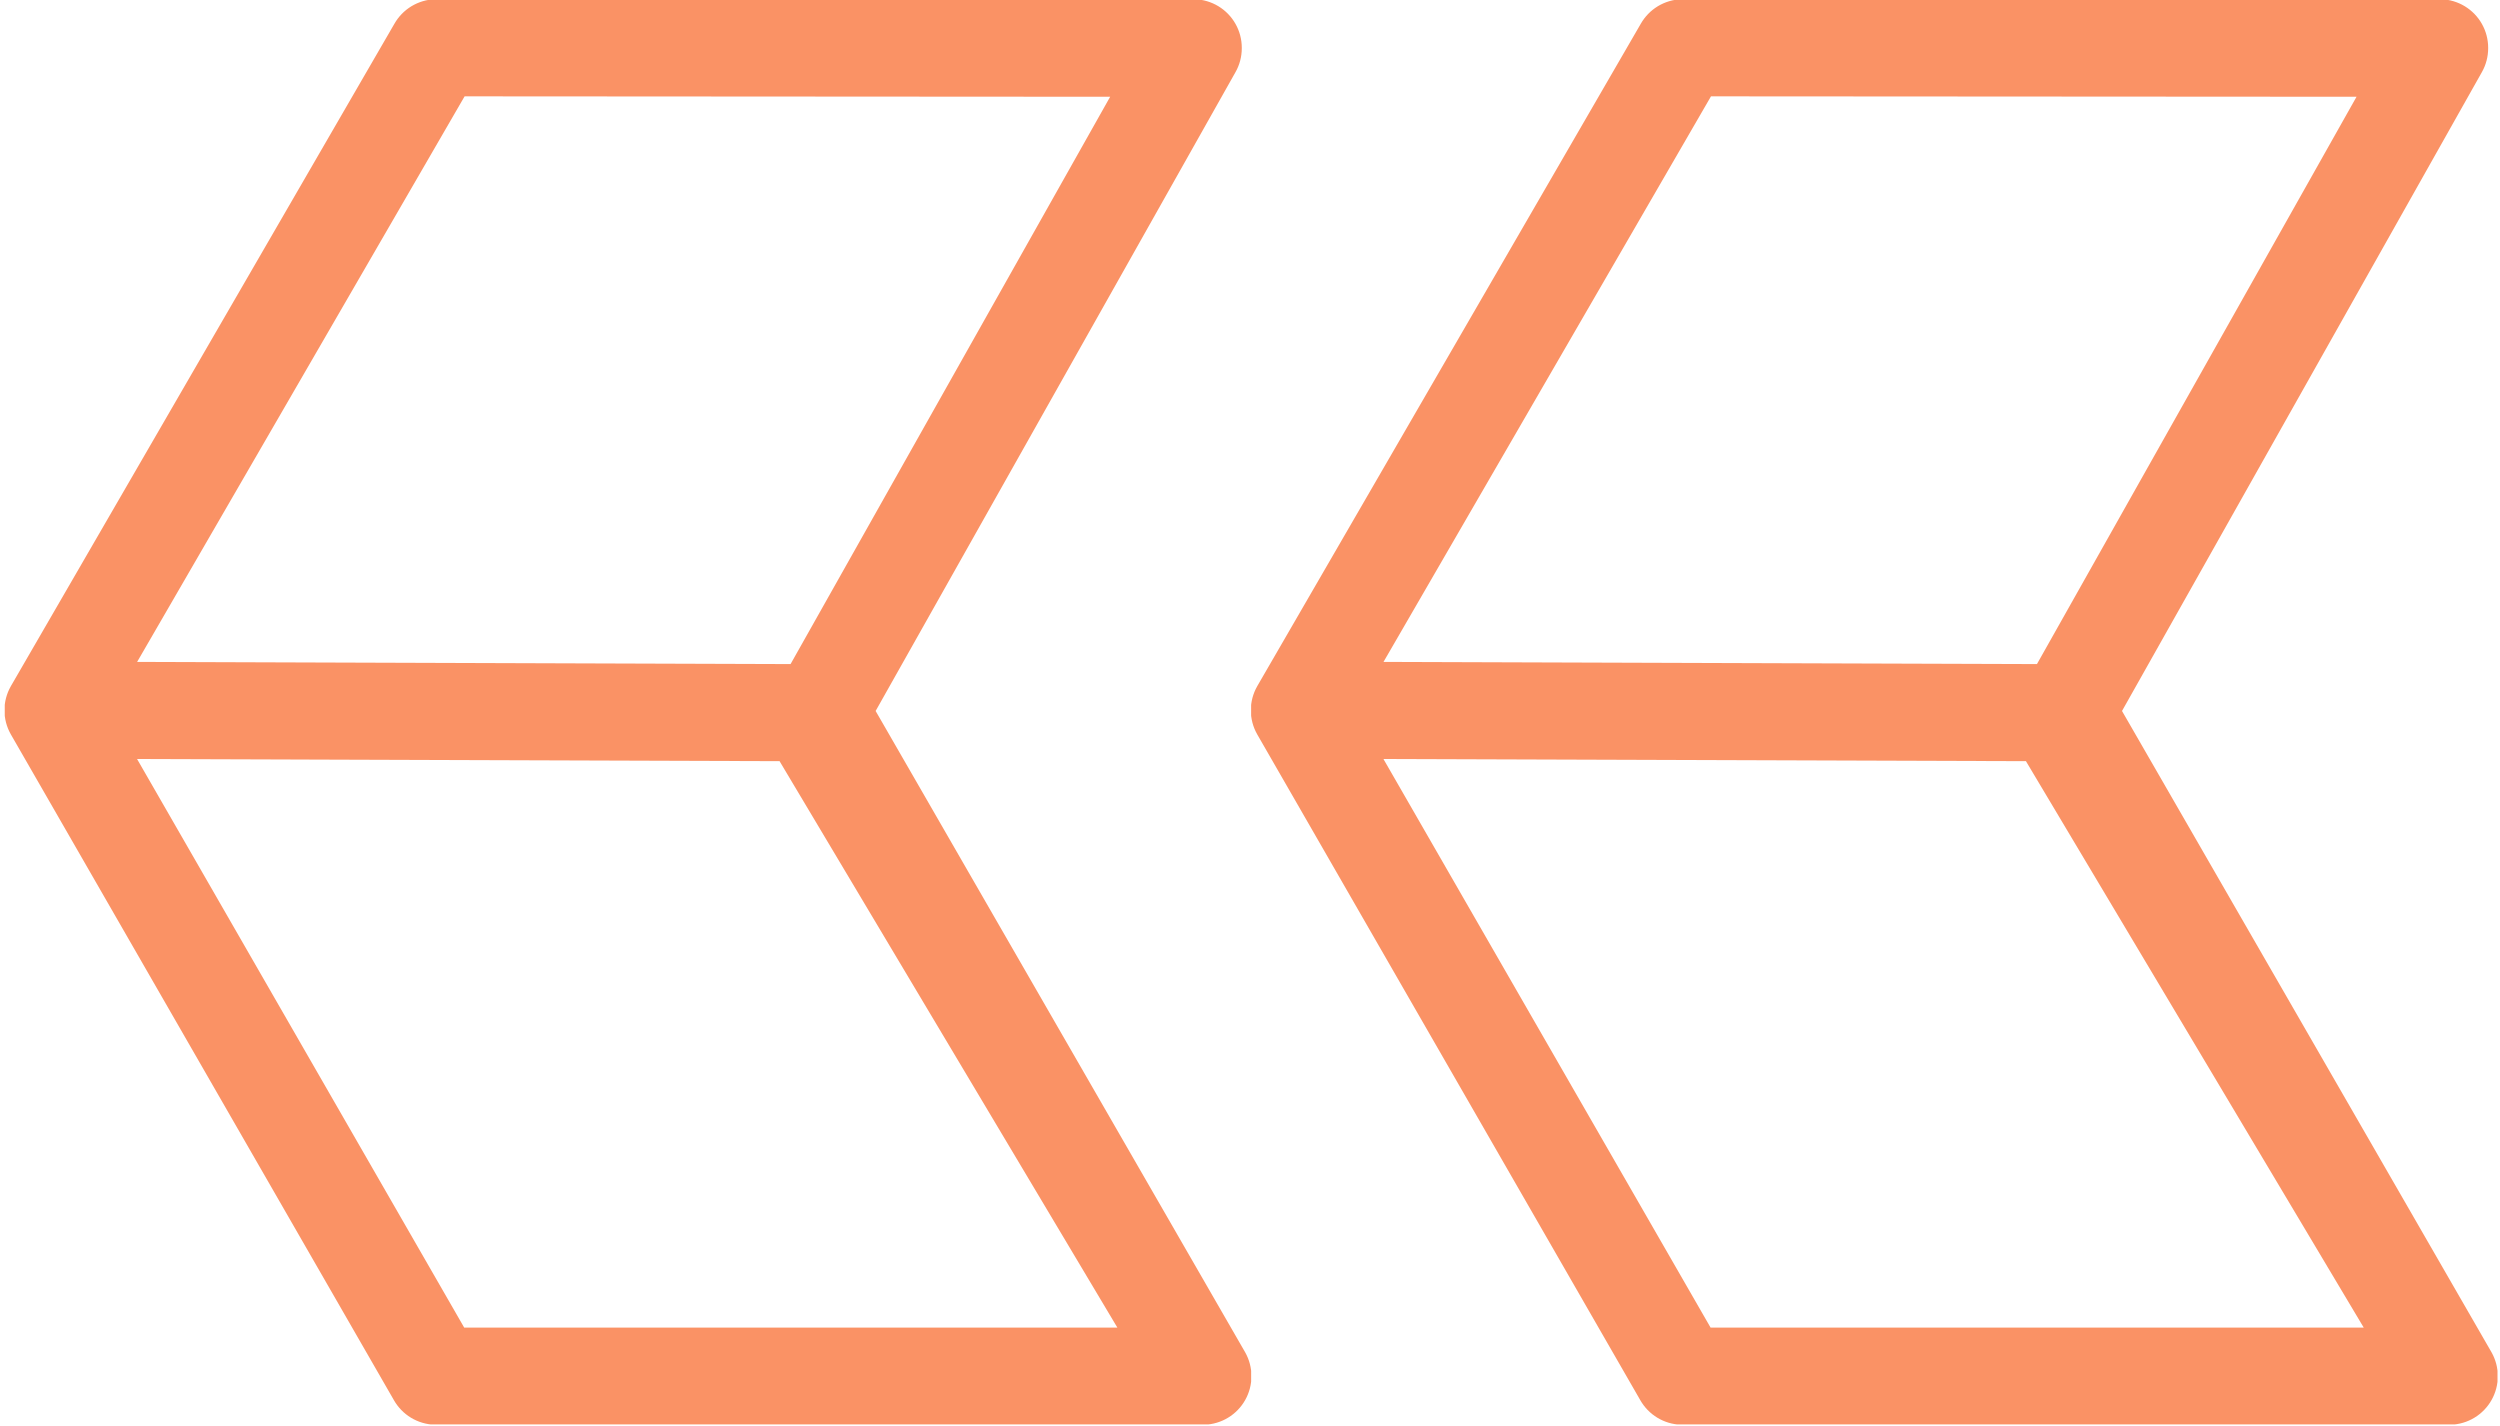 <svg width="263" height="150" viewBox="0 0 263 150" fill="none" xmlns="http://www.w3.org/2000/svg">
<g style="mix-blend-mode:overlay" clip-path="url(#clip0_1_3)">
<path d="M126.543 144.774L84.918 74.976L8.774 74.722M126.543 144.774L45.881 144.774L5.576 74.722L45.932 5.025M126.543 144.774L86.237 74.823L125.527 5.076L45.932 5.025M45.932 5.025L125.527 5.025" stroke="#FA9265" stroke-width="10.217" stroke-linecap="round" stroke-linejoin="round"/>
</g>
<g style="mix-blend-mode:overlay" clip-path="url(#clip1_1_3)">
<path d="M257.661 144.774L216.036 74.976L139.893 74.722M257.661 144.774L177 144.774L136.695 74.722L177.051 5.025M257.661 144.774L217.356 74.823L256.646 5.076L177.051 5.025M177.051 5.025L256.646 5.025" stroke="#FA9265" stroke-width="10.217" stroke-linecap="round" stroke-linejoin="round"/>
</g>
<defs>
<clipPath id="clip0_1_3">
<rect width="131.119" height="149.85" fill="white" transform="translate(131.619 149.85) rotate(-180)"/>
</clipPath>
<clipPath id="clip1_1_3">
<rect width="131.119" height="149.85" fill="white" transform="translate(262.737 149.85) rotate(-180)"/>
</clipPath>
</defs>
</svg>
